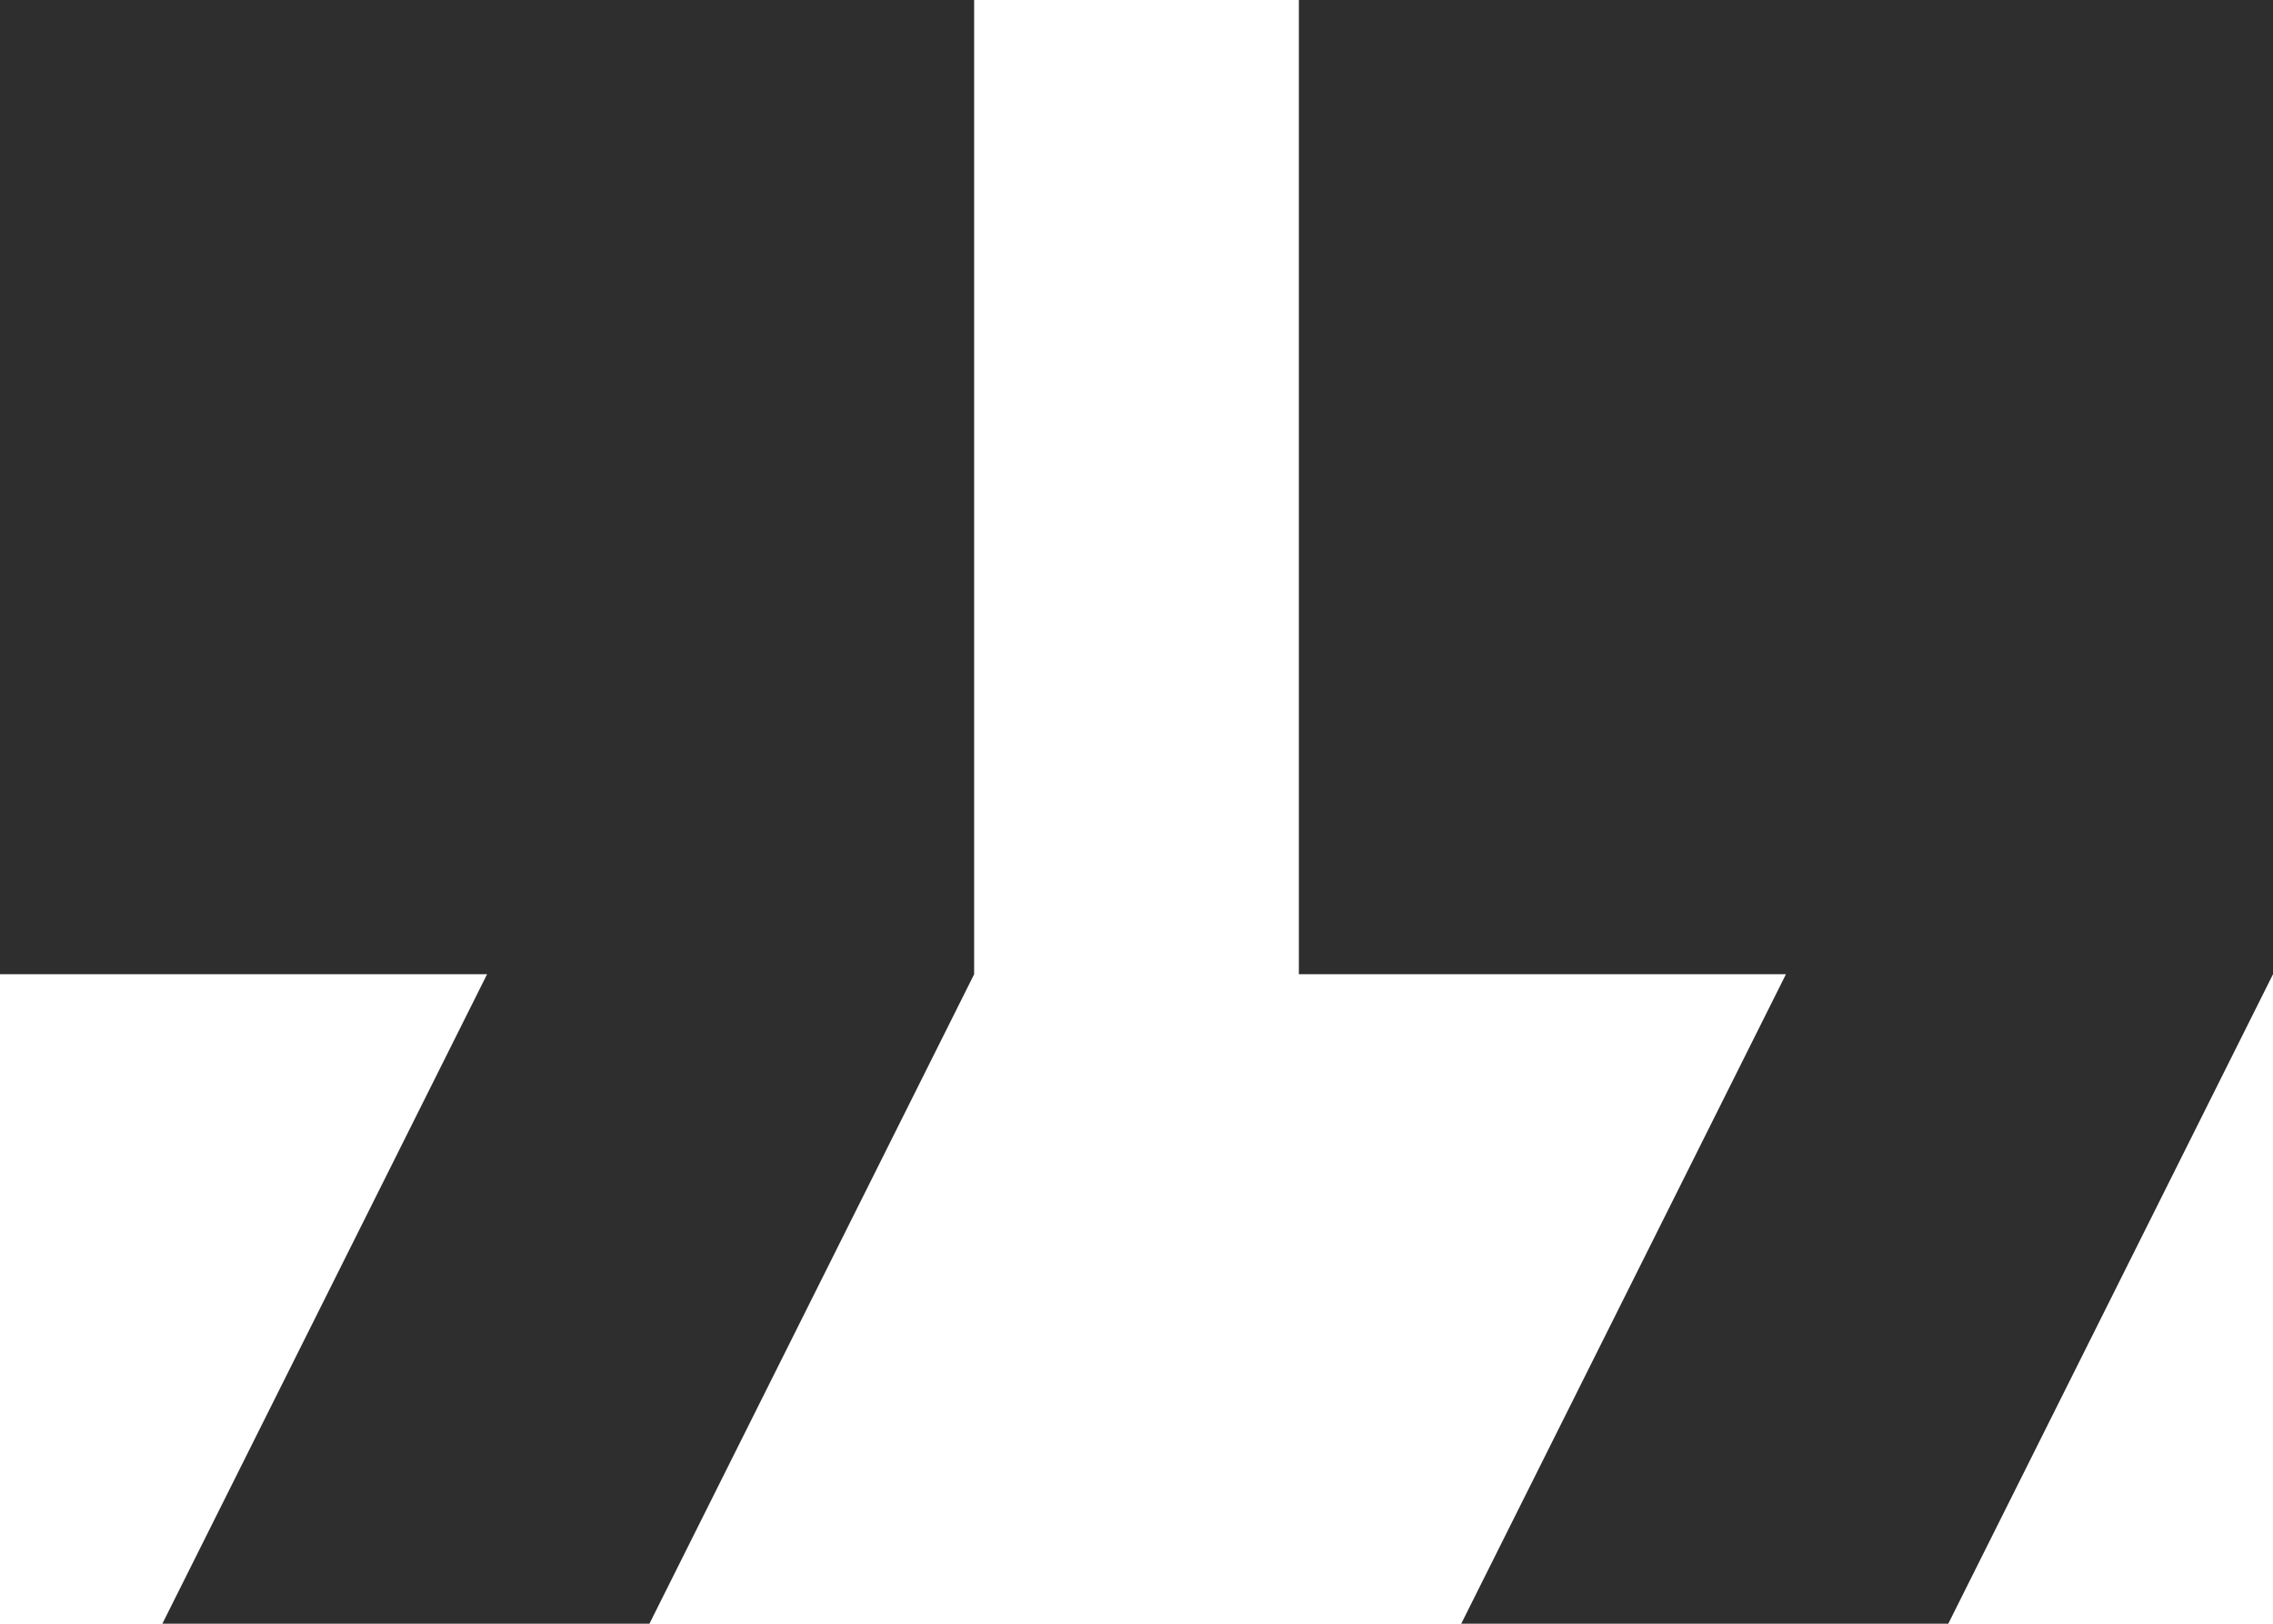 <svg id="Group_5544" data-name="Group 5544" xmlns="http://www.w3.org/2000/svg" width="86" height="61.429" viewBox="0 0 86 61.429">
  <g id="Group_5537" data-name="Group 5537" transform="translate(0 0)">
    <g id="Group_5536" data-name="Group 5536">
      <path id="Path_9928" data-name="Path 9928" d="M0,36.857H18.429L6.143,61.428H24.571L36.857,36.857V0H0Z" transform="translate(0 0)" fill="#2e2e2e"/>
      <path id="Path_9929" data-name="Path 9929" d="M0,0V36.857H18.429L6.143,61.428H24.571L36.857,36.857V0Z" transform="translate(49.143 0)" fill="#2e2e2e"/>
    </g>
  </g>
</svg>
